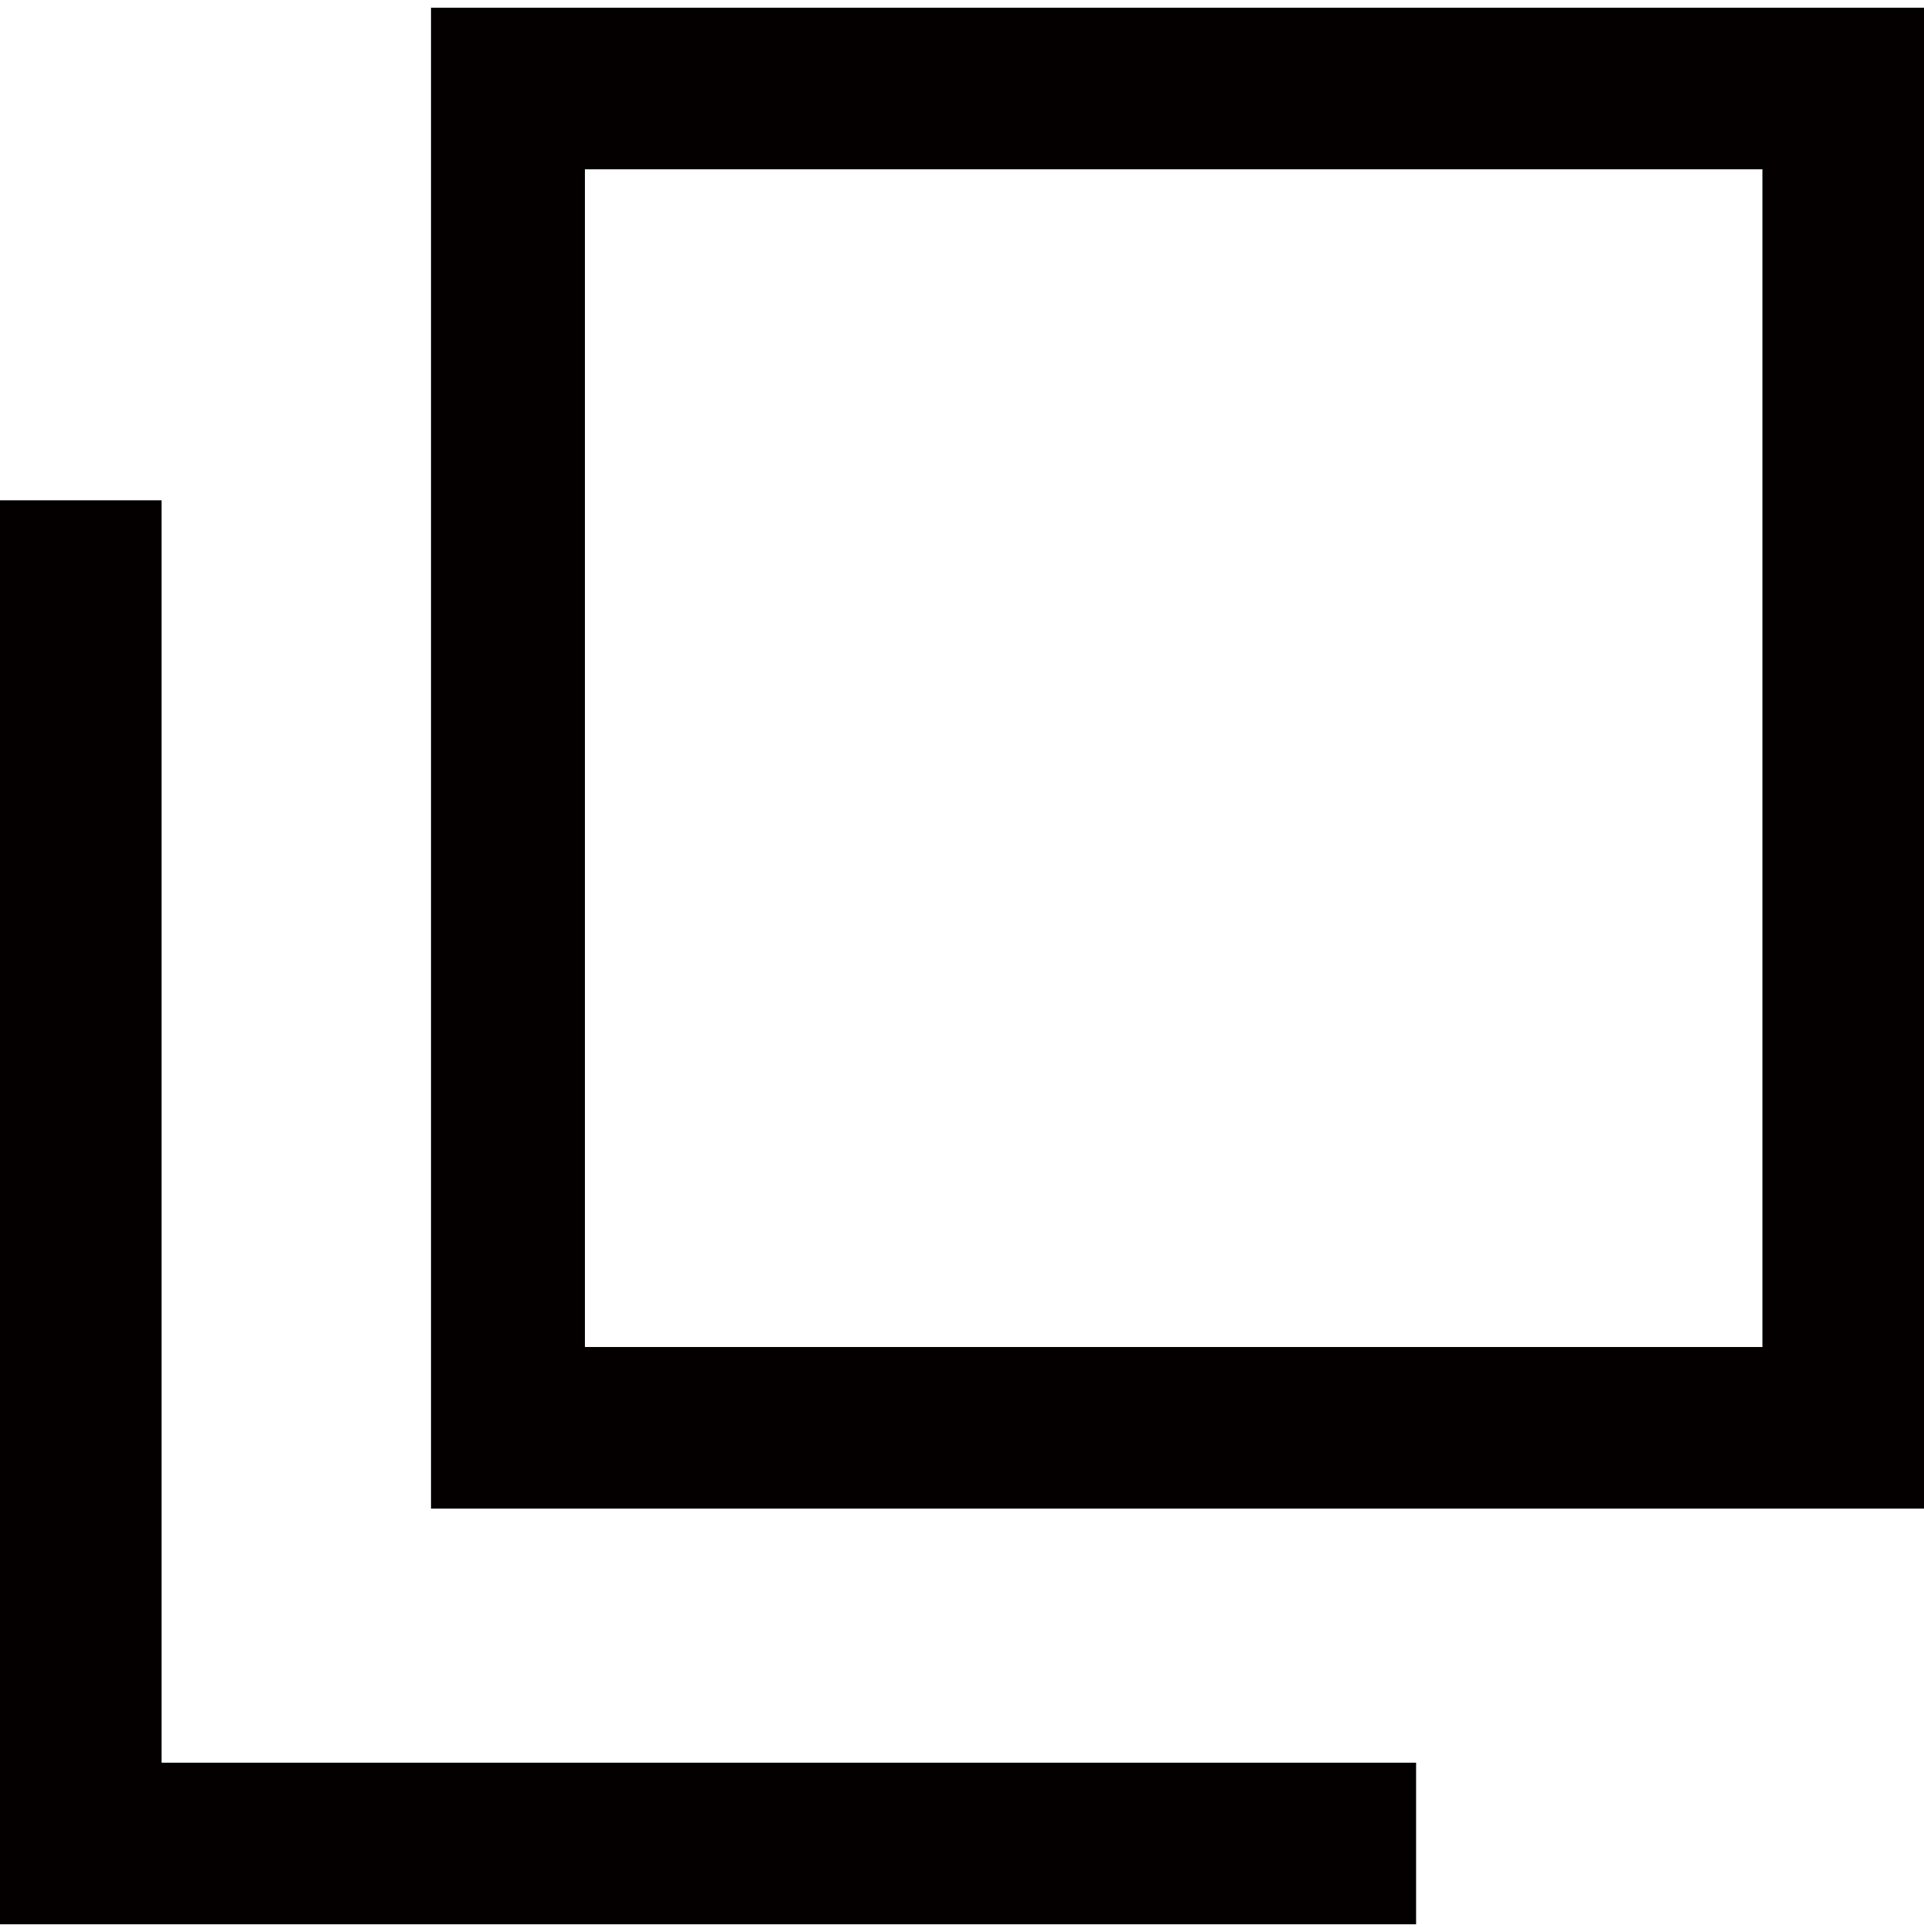<?xml version="1.0" encoding="UTF-8"?>
<svg id="_레이어_1" data-name="레이어 1" xmlns="http://www.w3.org/2000/svg" version="1.1" viewBox="0 0 25 25.1">
  <defs>
    <style>
      .cls-1 {
        fill: #040000;
        stroke-width: 0px;
      }
    </style>
  </defs>
  <polygon class="cls-1" points="18.4 25 0 25 0 6.5 2.1 6.5 2.1 22.9 18.4 22.9 18.4 25"/>
  <path class="cls-1" d="M25,19.6H5.6V.1h19.4v19.4ZM7.6,17.5h15.3V2.2H7.6v15.3Z"/>
</svg>